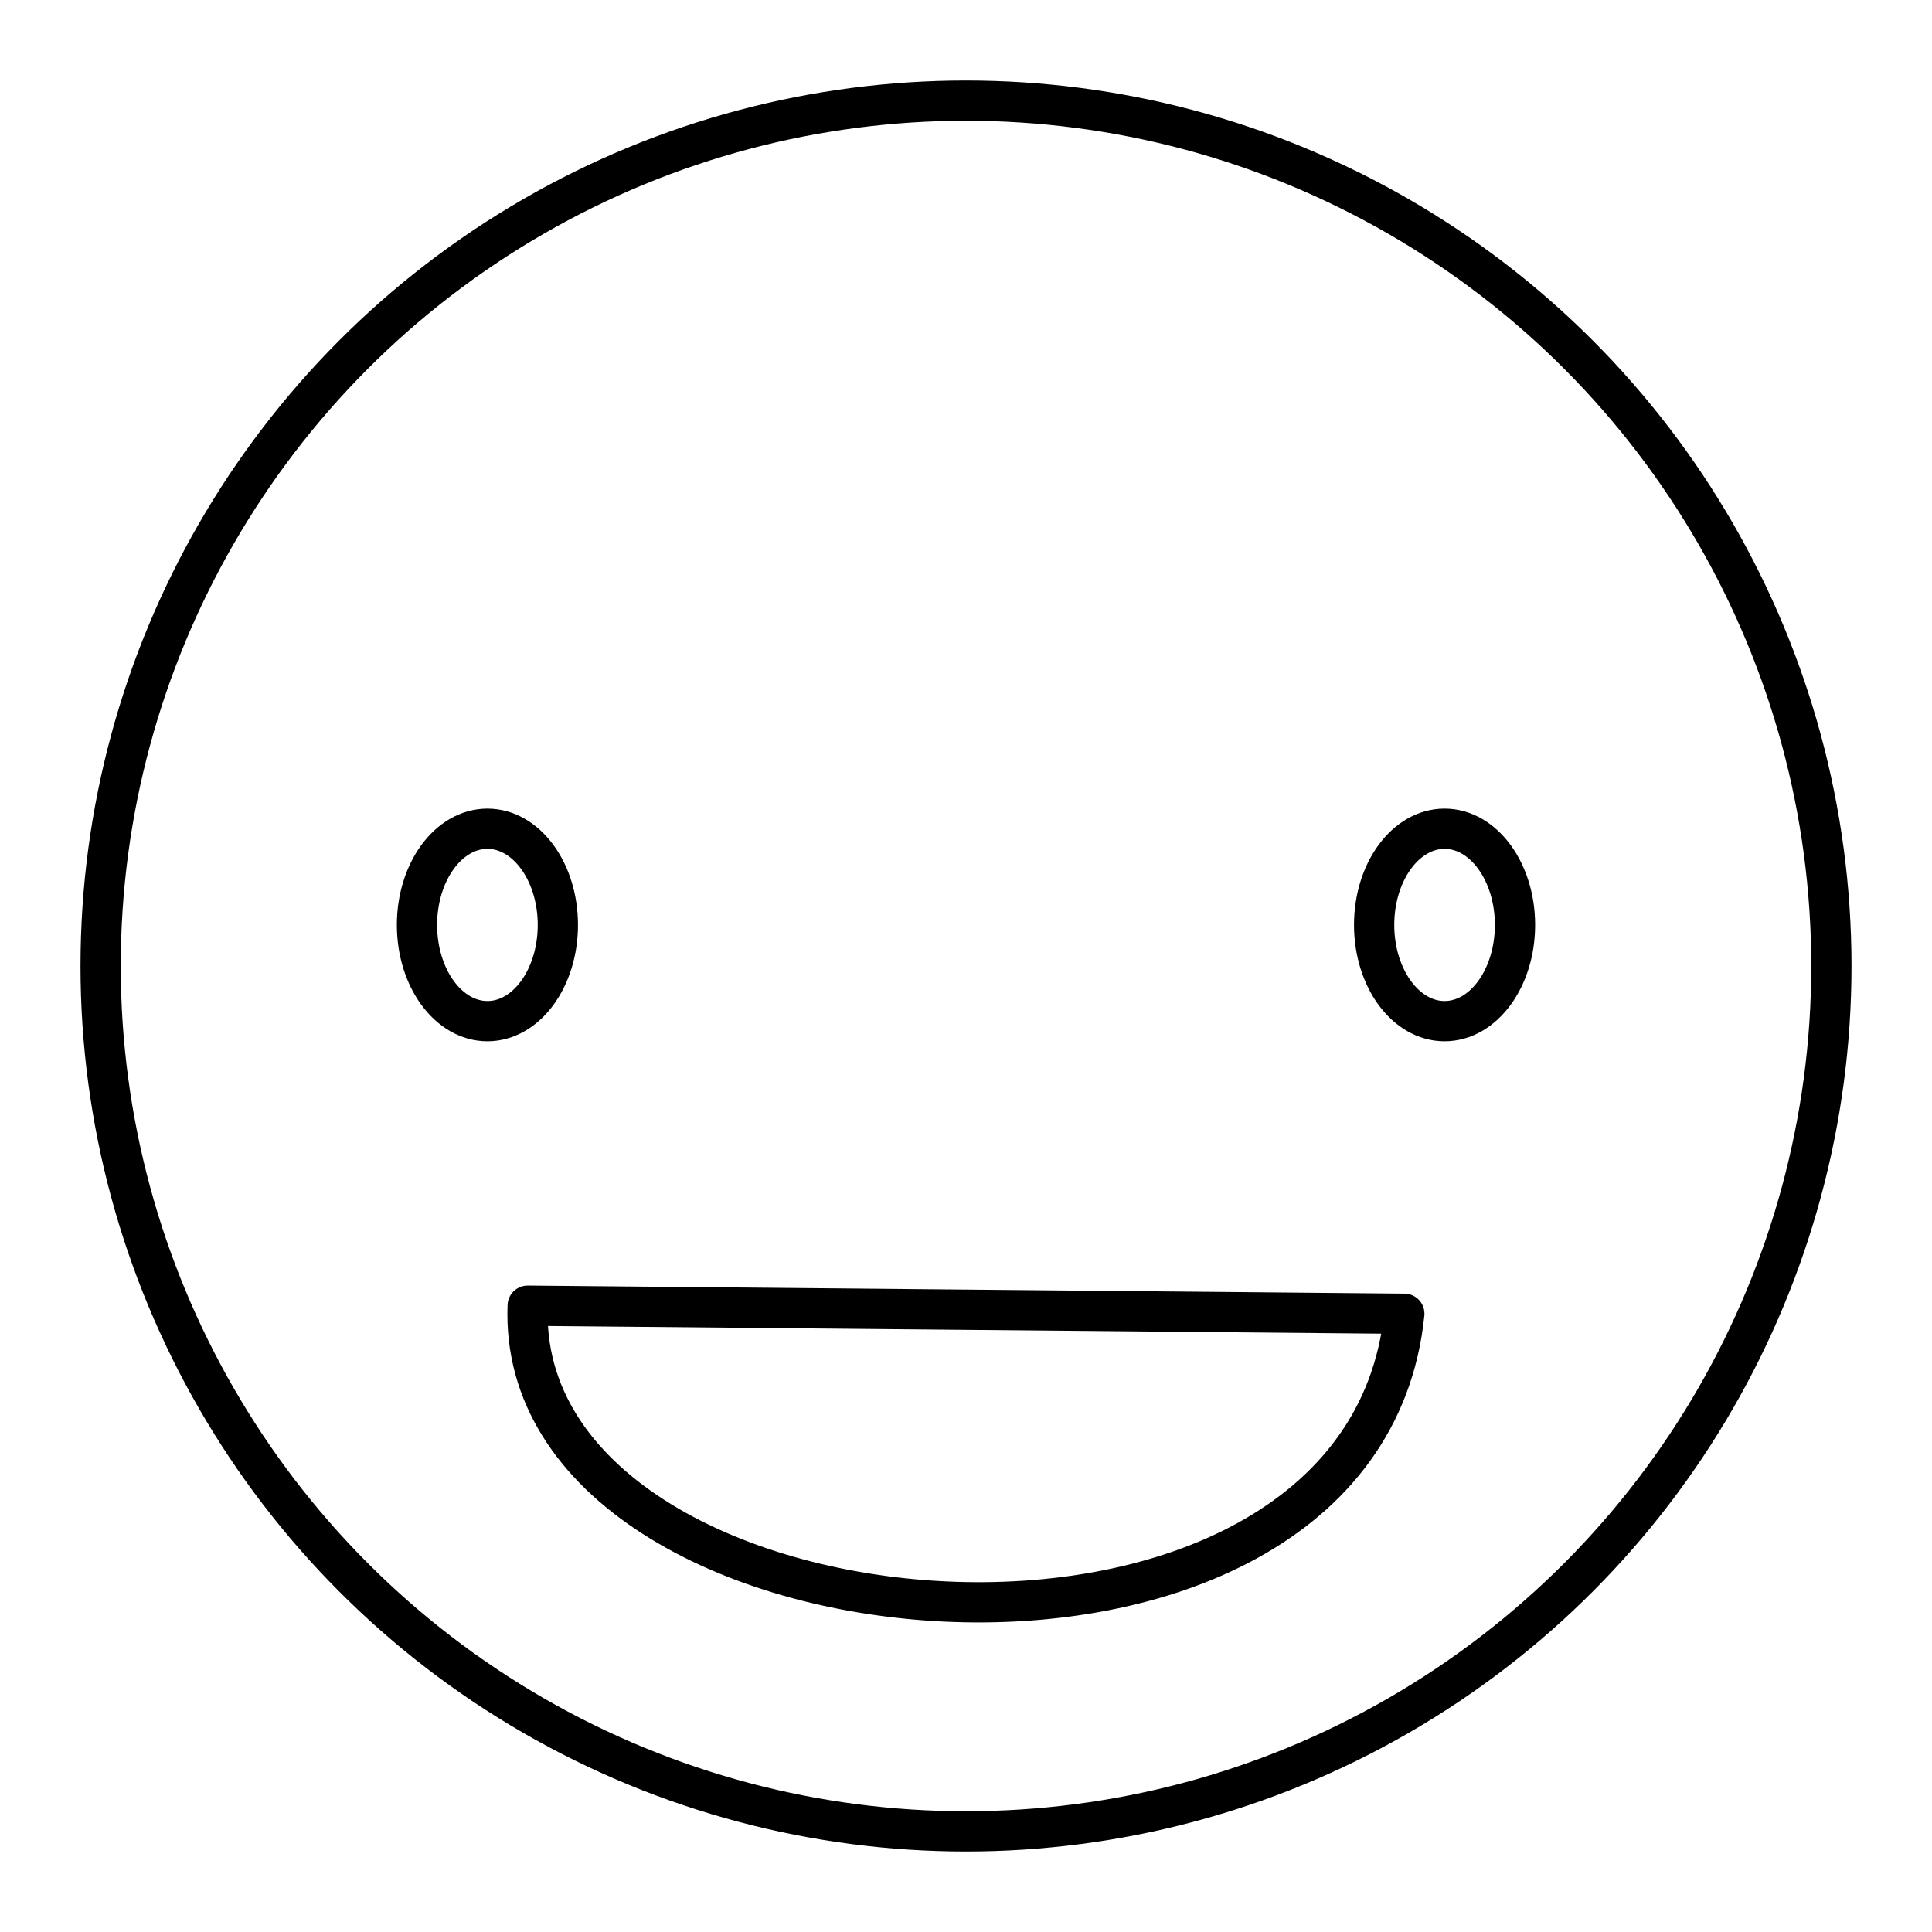 <?xml version="1.0" encoding="utf-8"?><!-- Uploaded to: SVG Repo, www.svgrepo.com, Generator: SVG Repo Mixer Tools -->
<svg width="800px" height="800px" viewBox="0 0 48 48" xmlns="http://www.w3.org/2000/svg"><defs><style>.a{fill:none;stroke:#000000;stroke-linecap:round;stroke-linejoin:round;}</style></defs><path class="a" d="M13.11,32.44l21.78.2C33.82,43.13,12.77,41.28,13.11,32.44Z"/><ellipse class="a" cx="12.11" cy="22.98" rx="1.75" ry="2.39"/><ellipse class="a" cx="35.89" cy="22.98" rx="1.75" ry="2.39"/><circle class="a" cx="24" cy="24" r="21.5"/></svg>
